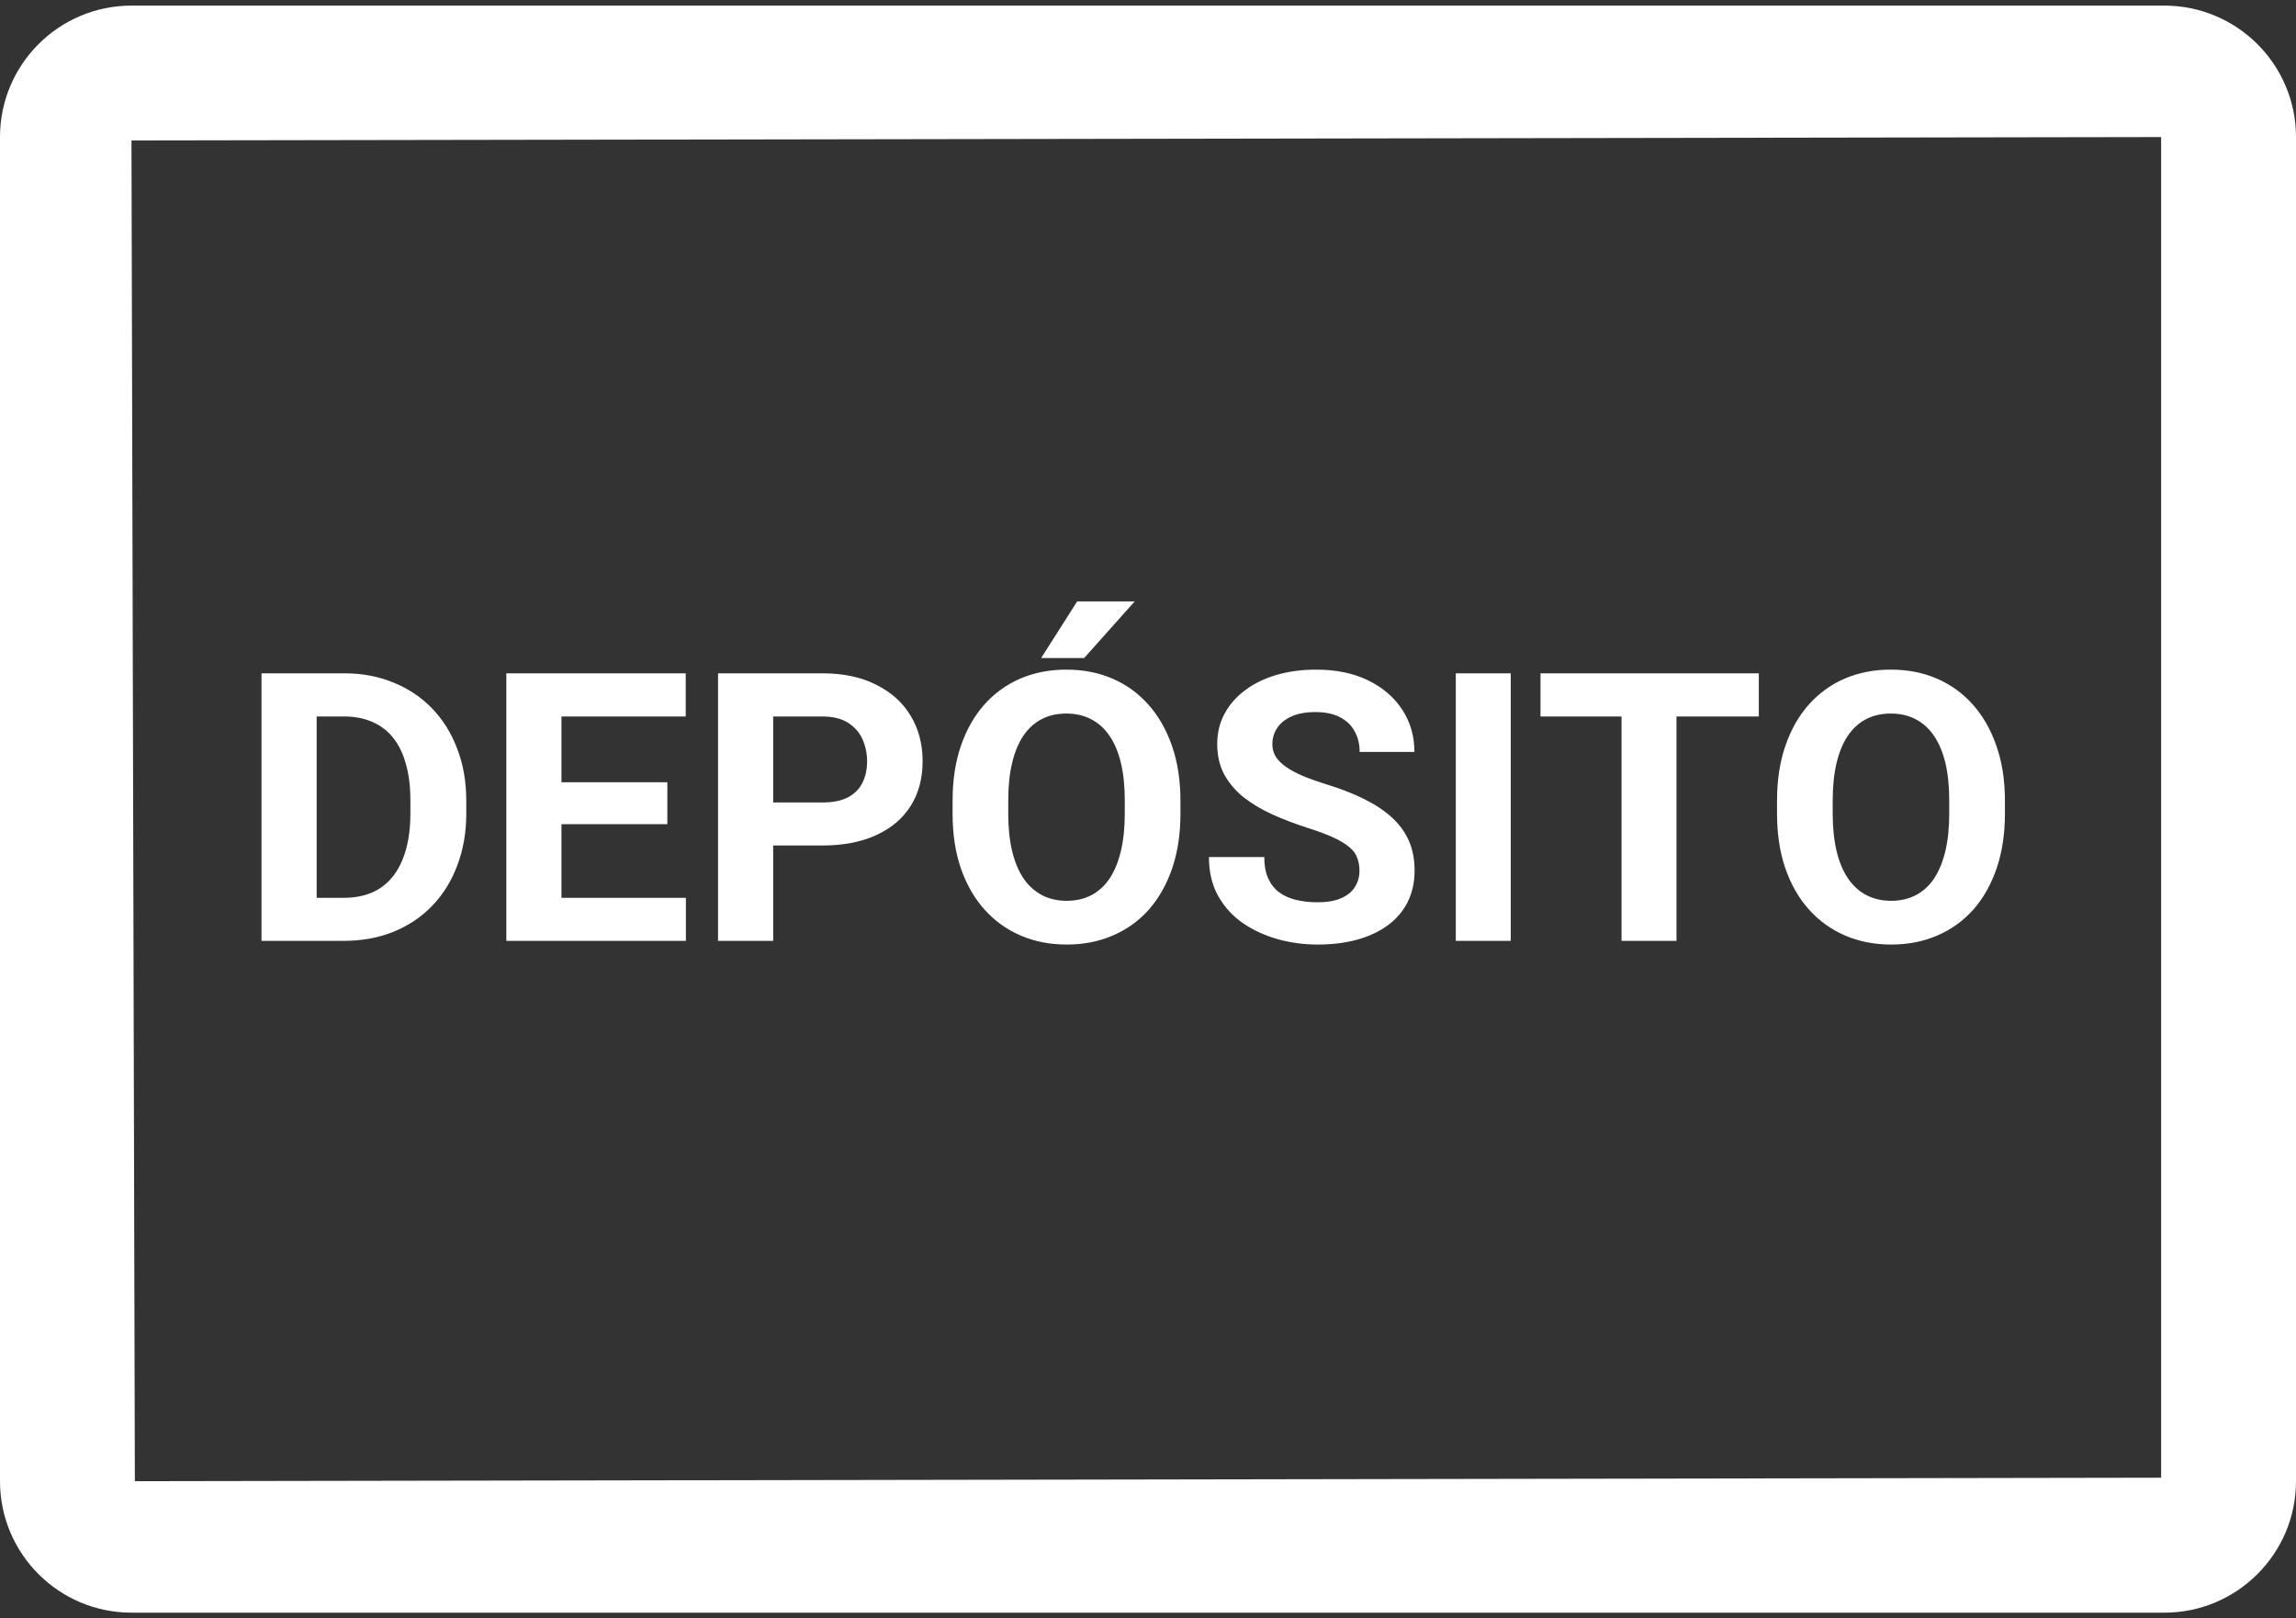 <?xml version="1.0" encoding="UTF-8" standalone="no"?>
<svg
   width="61"
   height="43"
   viewBox="0 0 61 43"
   fill="none"
   version="1.1"
   id="svg584"
   sodipodi:docname="deposito.svg"
   inkscape:version="1.2.2 (732a01da63, 2022-12-09)"
   xmlns:inkscape="http://www.inkscape.org/namespaces/inkscape"
   xmlns:sodipodi="http://sodipodi.sourceforge.net/DTD/sodipodi-0.dtd"
   xmlns="http://www.w3.org/2000/svg"
   xmlns:svg="http://www.w3.org/2000/svg">
  <rect x="0" y="0" width="61" height="43" fill="#333333" stroke="none"/>
  <defs
     id="defs588" />
  <sodipodi:namedview
     id="namedview586"
     pagecolor="#ffffff"
     bordercolor="#666666"
     borderopacity="1.0"
     inkscape:showpageshadow="2"
     inkscape:pageopacity="0.0"
     inkscape:pagecheckerboard="0"
     inkscape:deskcolor="#d1d1d1"
     showgrid="false"
     inkscape:zoom="19.27907"
     inkscape:cx="30.162244"
     inkscape:cy="21.525935"
     inkscape:window-width="1920"
     inkscape:window-height="1009"
     inkscape:window-x="-8"
     inkscape:window-y="-8"
     inkscape:window-maximized="1"
     inkscape:current-layer="svg584" />
  <path
     d="M57.504 0.149H3.493C1.565 0.149 0 1.714 0 3.642V39.358C0 41.286 1.565 42.851 3.493 42.851H57.504C59.431 42.851 61 41.286 61 39.358V3.642C61 1.714 59.431 0.149 57.504 0.149ZM57.417 39.265L3.583 39.358L3.493 3.732L57.417 3.642V39.265Z"
     fill="#4F4F4F"
     id="path580"
     style="fill:#ffffff" />
  <path
     d="M9.131 25H7.583L7.593 23.857H9.131C9.515 23.857 9.839 23.771 10.102 23.599C10.366 23.423 10.565 23.167 10.698 22.832C10.835 22.497 10.903 22.091 10.903 21.616V21.27C10.903 20.905 10.864 20.584 10.786 20.308C10.711 20.031 10.599 19.798 10.449 19.609C10.3 19.421 10.116 19.279 9.897 19.185C9.679 19.087 9.429 19.038 9.146 19.038H7.554V17.891H9.146C9.621 17.891 10.055 17.972 10.449 18.135C10.846 18.294 11.19 18.524 11.479 18.823C11.769 19.123 11.992 19.481 12.148 19.898C12.308 20.311 12.388 20.771 12.388 21.279V21.616C12.388 22.121 12.308 22.581 12.148 22.998C11.992 23.415 11.769 23.773 11.479 24.072C11.193 24.369 10.85 24.598 10.449 24.761C10.052 24.92 9.613 25 9.131 25ZM8.413 17.891V25H6.948V17.891H8.413ZM18.223 23.857V25H14.438V23.857H18.223ZM14.917 17.891V25H13.452V17.891H14.917ZM17.73 20.786V21.899H14.438V20.786H17.73ZM18.218 17.891V19.038H14.438V17.891H18.218ZM21.846 22.466H20.034V21.323H21.846C22.126 21.323 22.354 21.278 22.529 21.186C22.705 21.092 22.834 20.962 22.915 20.796C22.996 20.63 23.037 20.443 23.037 20.234C23.037 20.023 22.996 19.826 22.915 19.644C22.834 19.461 22.705 19.315 22.529 19.204C22.354 19.093 22.126 19.038 21.846 19.038H20.542V25H19.077V17.891H21.846C22.402 17.891 22.879 17.991 23.276 18.193C23.677 18.392 23.983 18.667 24.194 19.019C24.406 19.37 24.512 19.772 24.512 20.225C24.512 20.684 24.406 21.081 24.194 21.416C23.983 21.751 23.677 22.01 23.276 22.192C22.879 22.375 22.402 22.466 21.846 22.466ZM31.362 21.279V21.616C31.362 22.157 31.289 22.642 31.143 23.071C30.996 23.501 30.789 23.867 30.523 24.17C30.256 24.469 29.936 24.699 29.565 24.858C29.198 25.018 28.789 25.098 28.34 25.098C27.894 25.098 27.485 25.018 27.114 24.858C26.746 24.699 26.427 24.469 26.157 24.17C25.887 23.867 25.677 23.501 25.527 23.071C25.381 22.642 25.308 22.157 25.308 21.616V21.279C25.308 20.736 25.381 20.251 25.527 19.824C25.674 19.395 25.881 19.028 26.148 18.726C26.418 18.423 26.737 18.192 27.105 18.032C27.476 17.873 27.884 17.793 28.33 17.793C28.779 17.793 29.188 17.873 29.556 18.032C29.927 18.192 30.246 18.423 30.513 18.726C30.783 19.028 30.991 19.395 31.138 19.824C31.287 20.251 31.362 20.736 31.362 21.279ZM29.883 21.616V21.27C29.883 20.892 29.849 20.56 29.78 20.273C29.712 19.987 29.611 19.746 29.477 19.551C29.344 19.355 29.181 19.209 28.989 19.111C28.797 19.01 28.578 18.96 28.33 18.96C28.083 18.96 27.863 19.01 27.671 19.111C27.482 19.209 27.321 19.355 27.188 19.551C27.057 19.746 26.958 19.987 26.89 20.273C26.821 20.56 26.787 20.892 26.787 21.27V21.616C26.787 21.991 26.821 22.323 26.89 22.612C26.958 22.899 27.059 23.141 27.192 23.34C27.326 23.535 27.489 23.683 27.681 23.784C27.873 23.885 28.092 23.936 28.34 23.936C28.587 23.936 28.807 23.885 28.999 23.784C29.191 23.683 29.352 23.535 29.482 23.34C29.613 23.141 29.712 22.899 29.78 22.612C29.849 22.323 29.883 21.991 29.883 21.616ZM27.661 17.485L28.618 15.981H30.146L28.804 17.485H27.661ZM36.118 23.14C36.118 23.013 36.099 22.899 36.06 22.798C36.024 22.694 35.955 22.599 35.855 22.515C35.754 22.427 35.612 22.34 35.43 22.256C35.247 22.171 35.011 22.083 34.722 21.992C34.399 21.888 34.093 21.771 33.804 21.641C33.517 21.51 33.263 21.359 33.042 21.186C32.824 21.011 32.651 20.807 32.524 20.576C32.401 20.345 32.339 20.076 32.339 19.77C32.339 19.474 32.404 19.206 32.534 18.965C32.664 18.721 32.847 18.512 33.081 18.34C33.315 18.164 33.592 18.029 33.911 17.935C34.233 17.84 34.587 17.793 34.971 17.793C35.495 17.793 35.952 17.887 36.343 18.076C36.733 18.265 37.036 18.524 37.251 18.852C37.469 19.181 37.578 19.557 37.578 19.98H36.123C36.123 19.772 36.079 19.59 35.991 19.434C35.907 19.274 35.776 19.149 35.601 19.058C35.428 18.966 35.21 18.921 34.946 18.921C34.692 18.921 34.481 18.96 34.312 19.038C34.142 19.113 34.015 19.215 33.931 19.346C33.846 19.473 33.804 19.616 33.804 19.775C33.804 19.896 33.833 20.005 33.892 20.102C33.953 20.2 34.045 20.291 34.165 20.376C34.285 20.461 34.434 20.54 34.609 20.615C34.785 20.69 34.989 20.763 35.22 20.835C35.607 20.952 35.947 21.084 36.24 21.23C36.536 21.377 36.784 21.541 36.982 21.724C37.181 21.906 37.331 22.113 37.432 22.344C37.533 22.575 37.583 22.837 37.583 23.13C37.583 23.439 37.523 23.716 37.402 23.96C37.282 24.204 37.108 24.411 36.88 24.58C36.652 24.749 36.38 24.878 36.065 24.966C35.749 25.054 35.395 25.098 35.005 25.098C34.653 25.098 34.307 25.052 33.965 24.961C33.623 24.866 33.312 24.725 33.032 24.536C32.755 24.347 32.534 24.106 32.368 23.814C32.202 23.52 32.119 23.174 32.119 22.773H33.589C33.589 22.995 33.623 23.182 33.691 23.335C33.76 23.488 33.856 23.612 33.98 23.706C34.106 23.8 34.256 23.869 34.429 23.911C34.605 23.953 34.797 23.975 35.005 23.975C35.259 23.975 35.467 23.939 35.63 23.867C35.796 23.796 35.918 23.696 35.996 23.569C36.078 23.442 36.118 23.299 36.118 23.14ZM40.137 17.891V25H38.677V17.891H40.137ZM44.541 17.891V25H43.081V17.891H44.541ZM46.728 17.891V19.038H40.928V17.891H46.728ZM53.267 21.279V21.616C53.267 22.157 53.193 22.642 53.047 23.071C52.9 23.501 52.694 23.867 52.427 24.17C52.16 24.469 51.841 24.699 51.47 24.858C51.102 25.018 50.693 25.098 50.244 25.098C49.798 25.098 49.39 25.018 49.019 24.858C48.651 24.699 48.332 24.469 48.062 24.17C47.791 23.867 47.581 23.501 47.432 23.071C47.285 22.642 47.212 22.157 47.212 21.616V21.279C47.212 20.736 47.285 20.251 47.432 19.824C47.578 19.395 47.785 19.028 48.052 18.726C48.322 18.423 48.641 18.192 49.009 18.032C49.38 17.873 49.788 17.793 50.234 17.793C50.684 17.793 51.092 17.873 51.46 18.032C51.831 18.192 52.15 18.423 52.417 18.726C52.687 19.028 52.895 19.395 53.042 19.824C53.192 20.251 53.267 20.736 53.267 21.279ZM51.787 21.616V21.27C51.787 20.892 51.753 20.56 51.685 20.273C51.616 19.987 51.515 19.746 51.382 19.551C51.248 19.355 51.086 19.209 50.894 19.111C50.702 19.01 50.482 18.96 50.234 18.96C49.987 18.96 49.767 19.01 49.575 19.111C49.386 19.209 49.225 19.355 49.092 19.551C48.962 19.746 48.862 19.987 48.794 20.273C48.726 20.56 48.691 20.892 48.691 21.27V21.616C48.691 21.991 48.726 22.323 48.794 22.612C48.862 22.899 48.963 23.141 49.097 23.34C49.23 23.535 49.393 23.683 49.585 23.784C49.777 23.885 49.997 23.936 50.244 23.936C50.492 23.936 50.711 23.885 50.903 23.784C51.095 23.683 51.257 23.535 51.387 23.34C51.517 23.141 51.616 22.899 51.685 22.612C51.753 22.323 51.787 21.991 51.787 21.616Z"
     fill="#4F4F4F"
     id="path582"
     style="fill:#ffffff" />
</svg>
